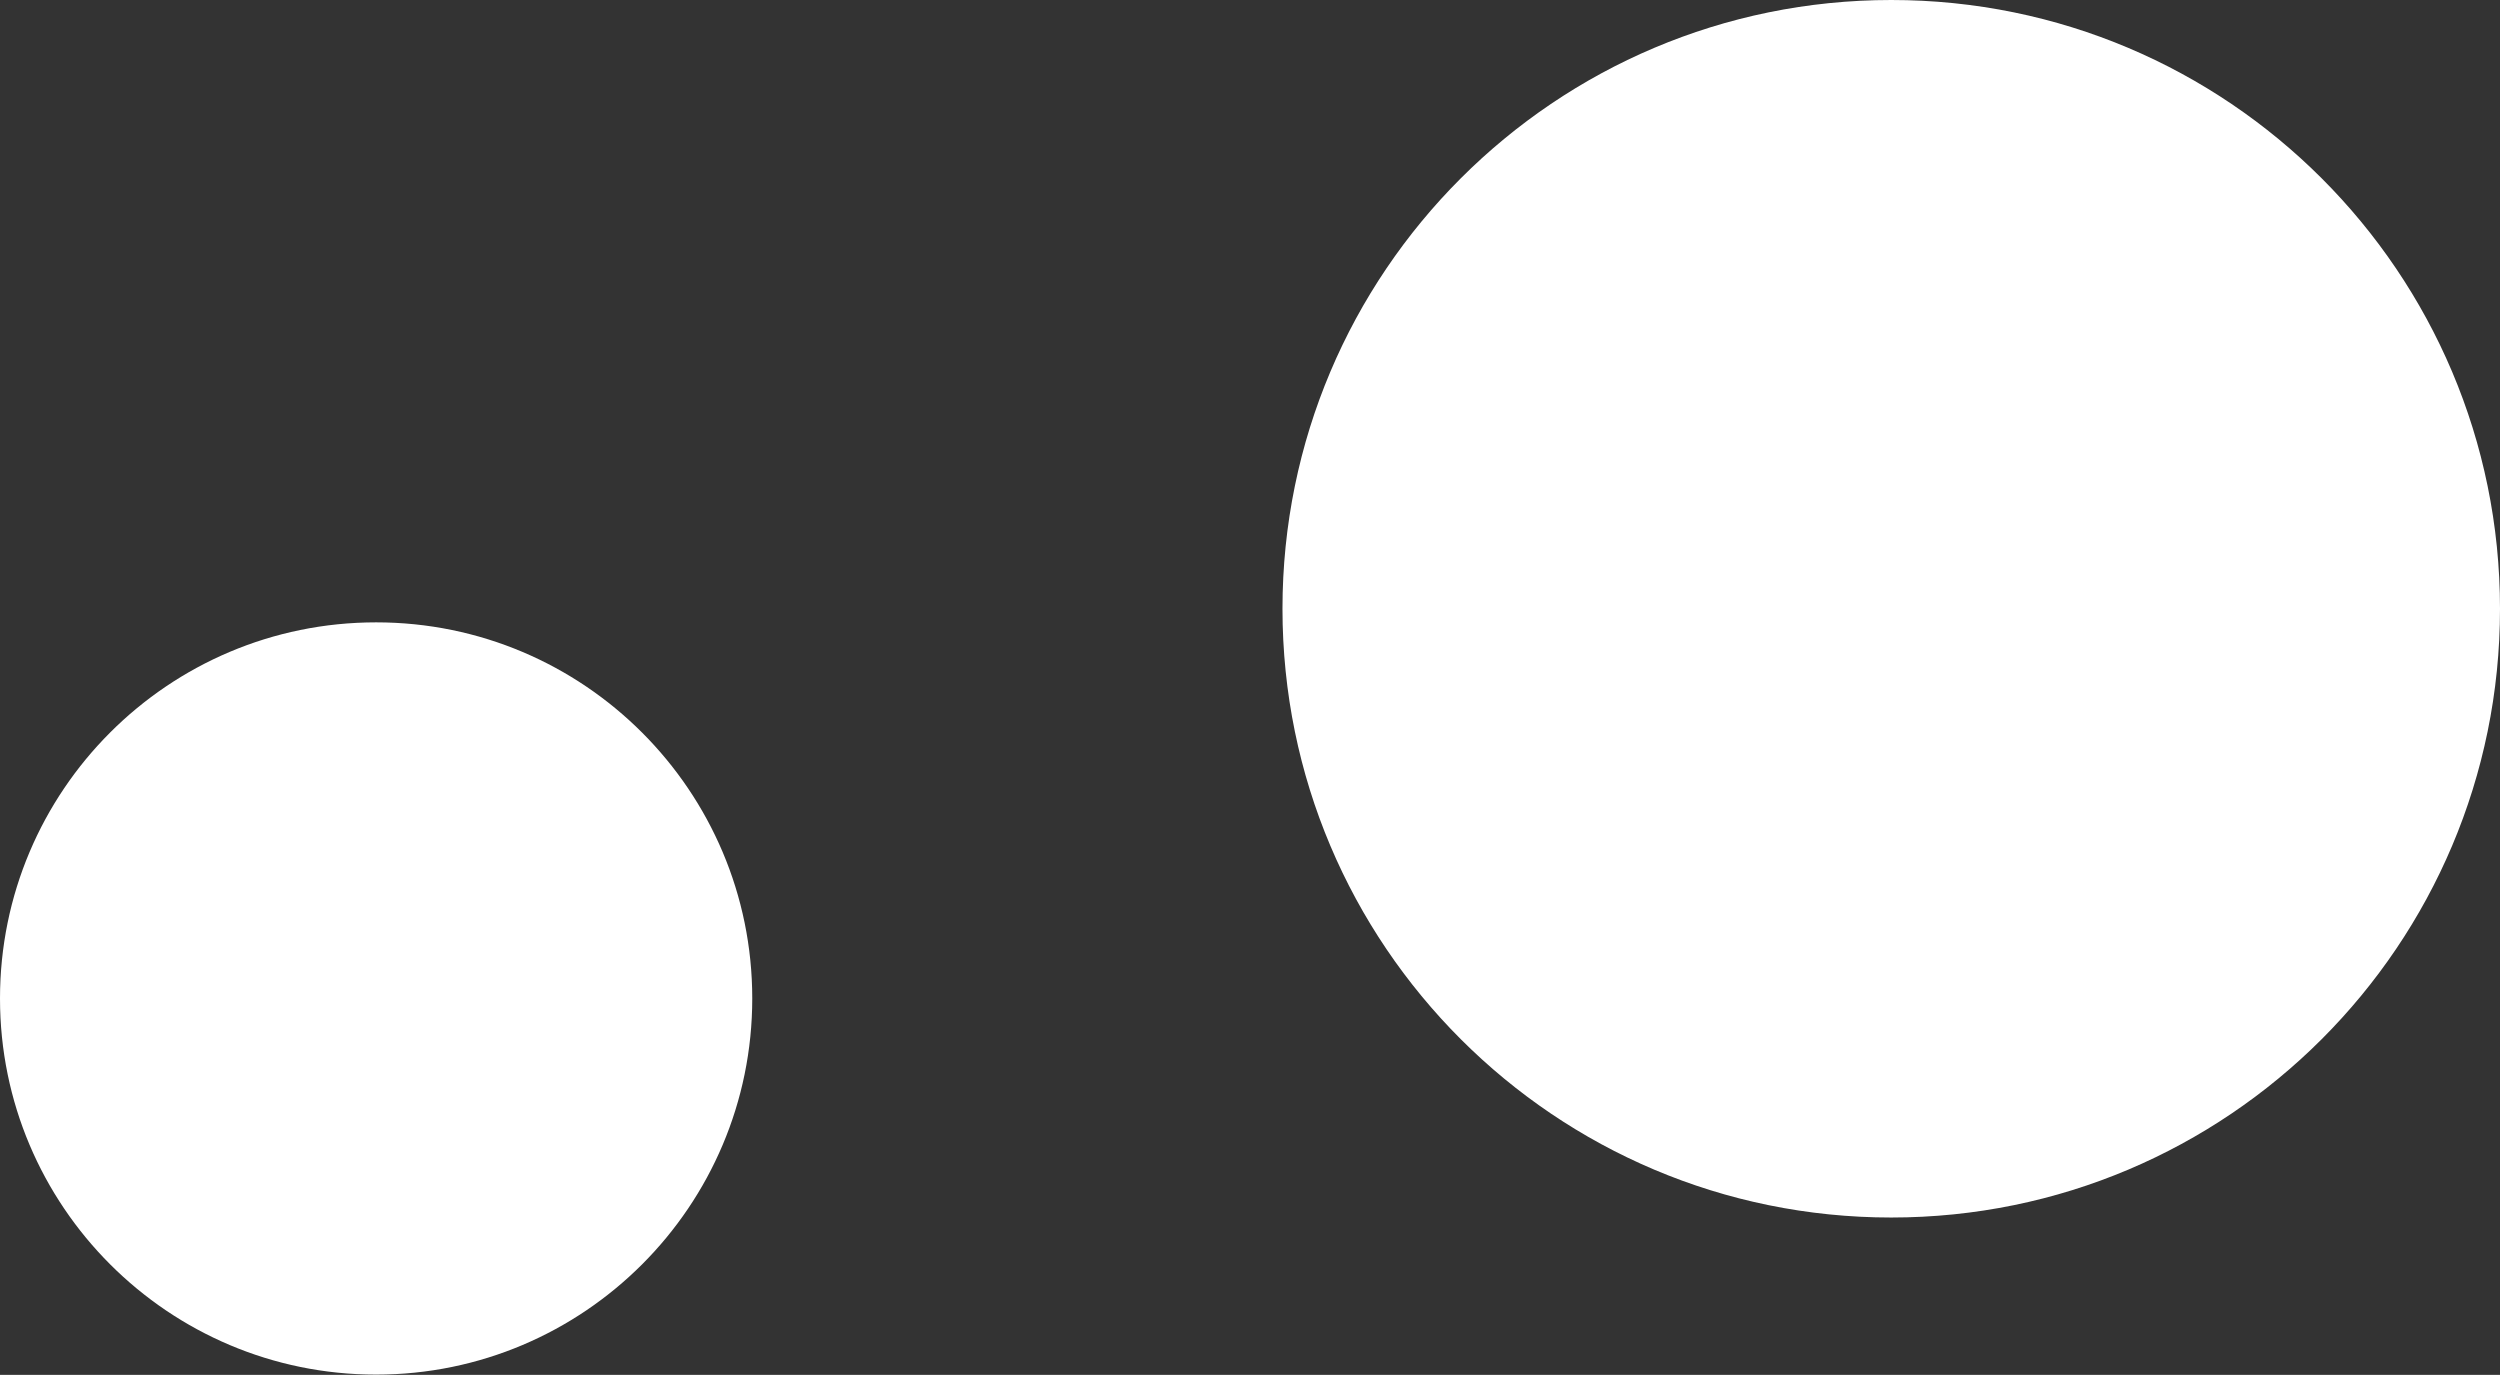 <svg xmlns="http://www.w3.org/2000/svg" id="_&#x30EC;&#x30A4;&#x30E4;&#x30FC;_2" data-name="&#x30EC;&#x30A4;&#x30E4;&#x30FC; 2" viewBox="0 0 91.99 50.59"><rect x="0" y="0" width="91.99" height="50.59" fill="#333333" stroke="none"/><defs><style> .cls-1 { fill: #fff; stroke-width: 0px; } </style></defs><g id="_&#x30EC;&#x30A4;&#x30E4;&#x30FC;_1-2" data-name="&#x30EC;&#x30A4;&#x30E4;&#x30FC; 1"><path id="bln-tail3" class="cls-1" d="M91.99,22.4c0,12.37-10.03,22.4-22.4,22.4s-22.4-10.03-22.4-22.4S57.22,0,69.59,0s22.4,10.03,22.4,22.4ZM13.84,22.9c-7.65,0-13.84,6.2-13.84,13.84s6.2,13.84,13.84,13.84,13.84-6.2,13.84-13.84-6.2-13.84-13.84-13.84Z"></path></g></svg>
